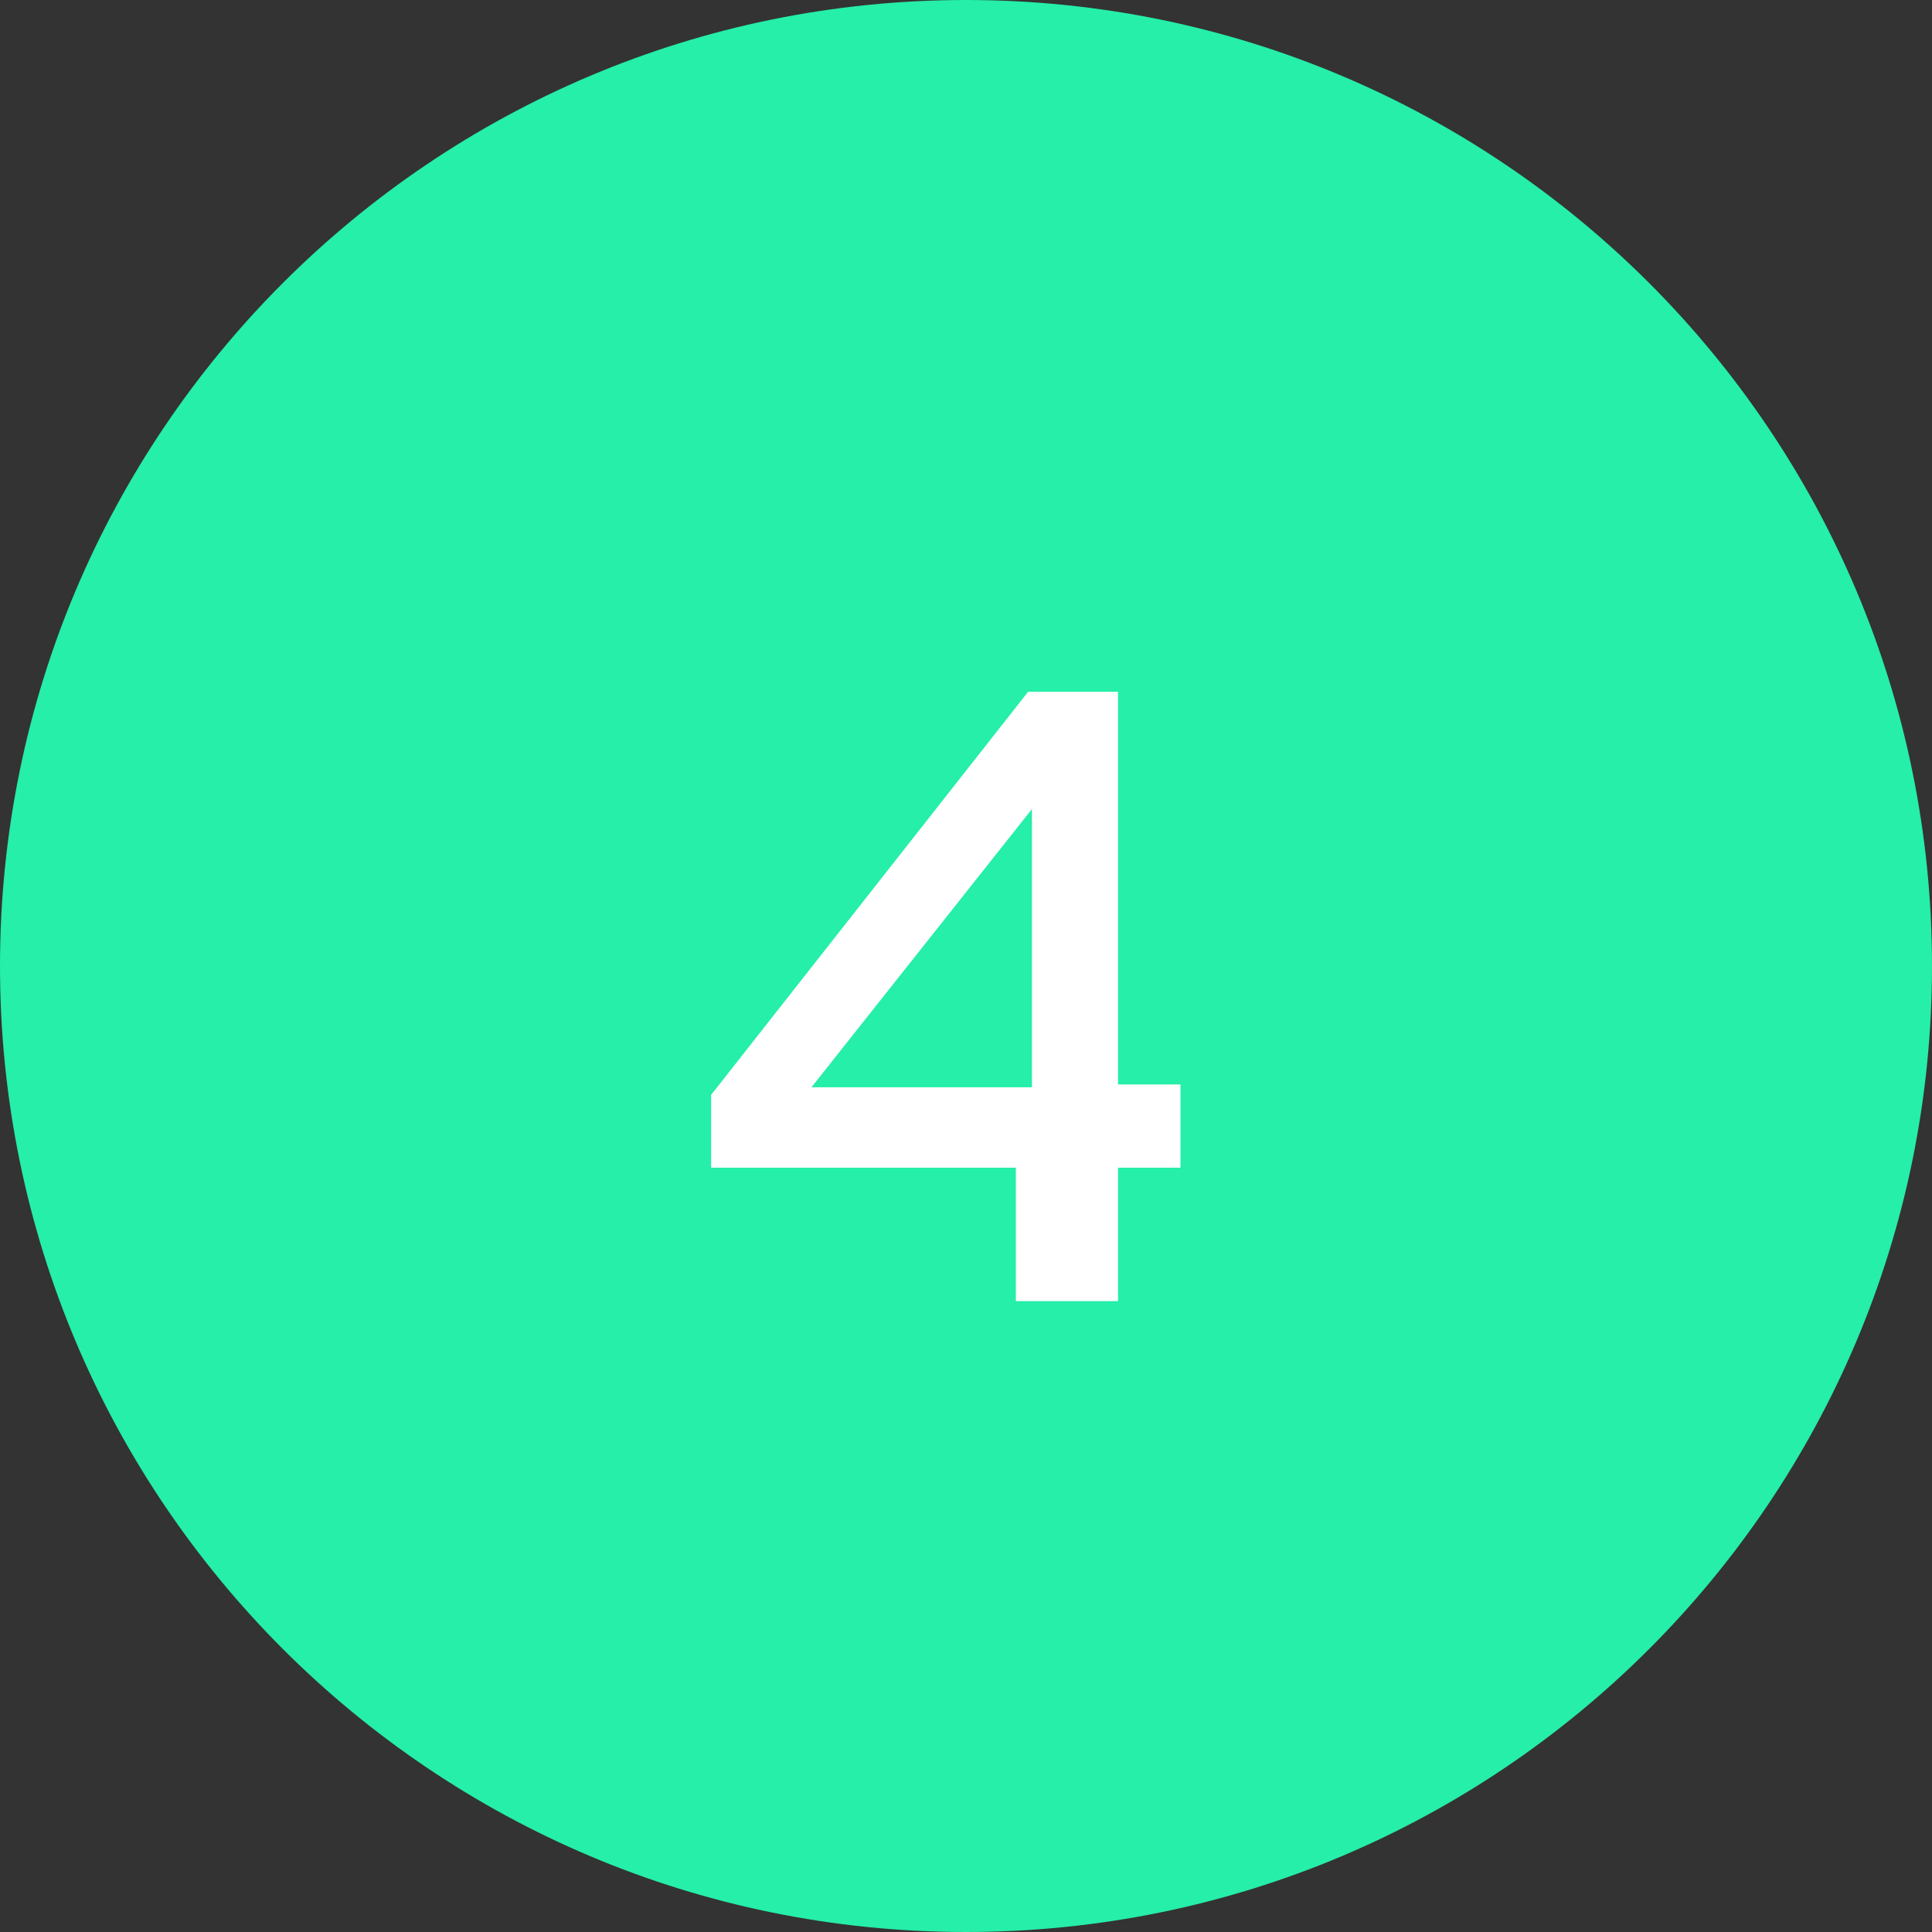<svg xmlns="http://www.w3.org/2000/svg" width="49" height="49" viewBox="0 0 49 49" fill="none"><rect x="0" y="0" width="49" height="49" fill="#333333" stroke="none"/><g clip-path="url(#clip0_2001_54)"><path fill-rule="evenodd" clip-rule="evenodd" d="M24.5 49C38.031 49 49 38.031 49 24.5C49 10.969 38.031 0 24.5 0C10.969 0 0 10.969 0 24.5C0 38.031 10.969 49 24.5 49Z" fill="#25EFA8"></path><path d="M25.764 33V29.616H18.036V27.768L26.076 17.544H28.356V27.504H29.94V29.616H28.356V33H25.764ZM20.58 27.576H26.172V20.52L20.58 27.576Z" fill="white"></path></g><defs><clipPath id="clip0_2001_54"><rect width="49" height="49" fill="white"></rect></clipPath></defs></svg>